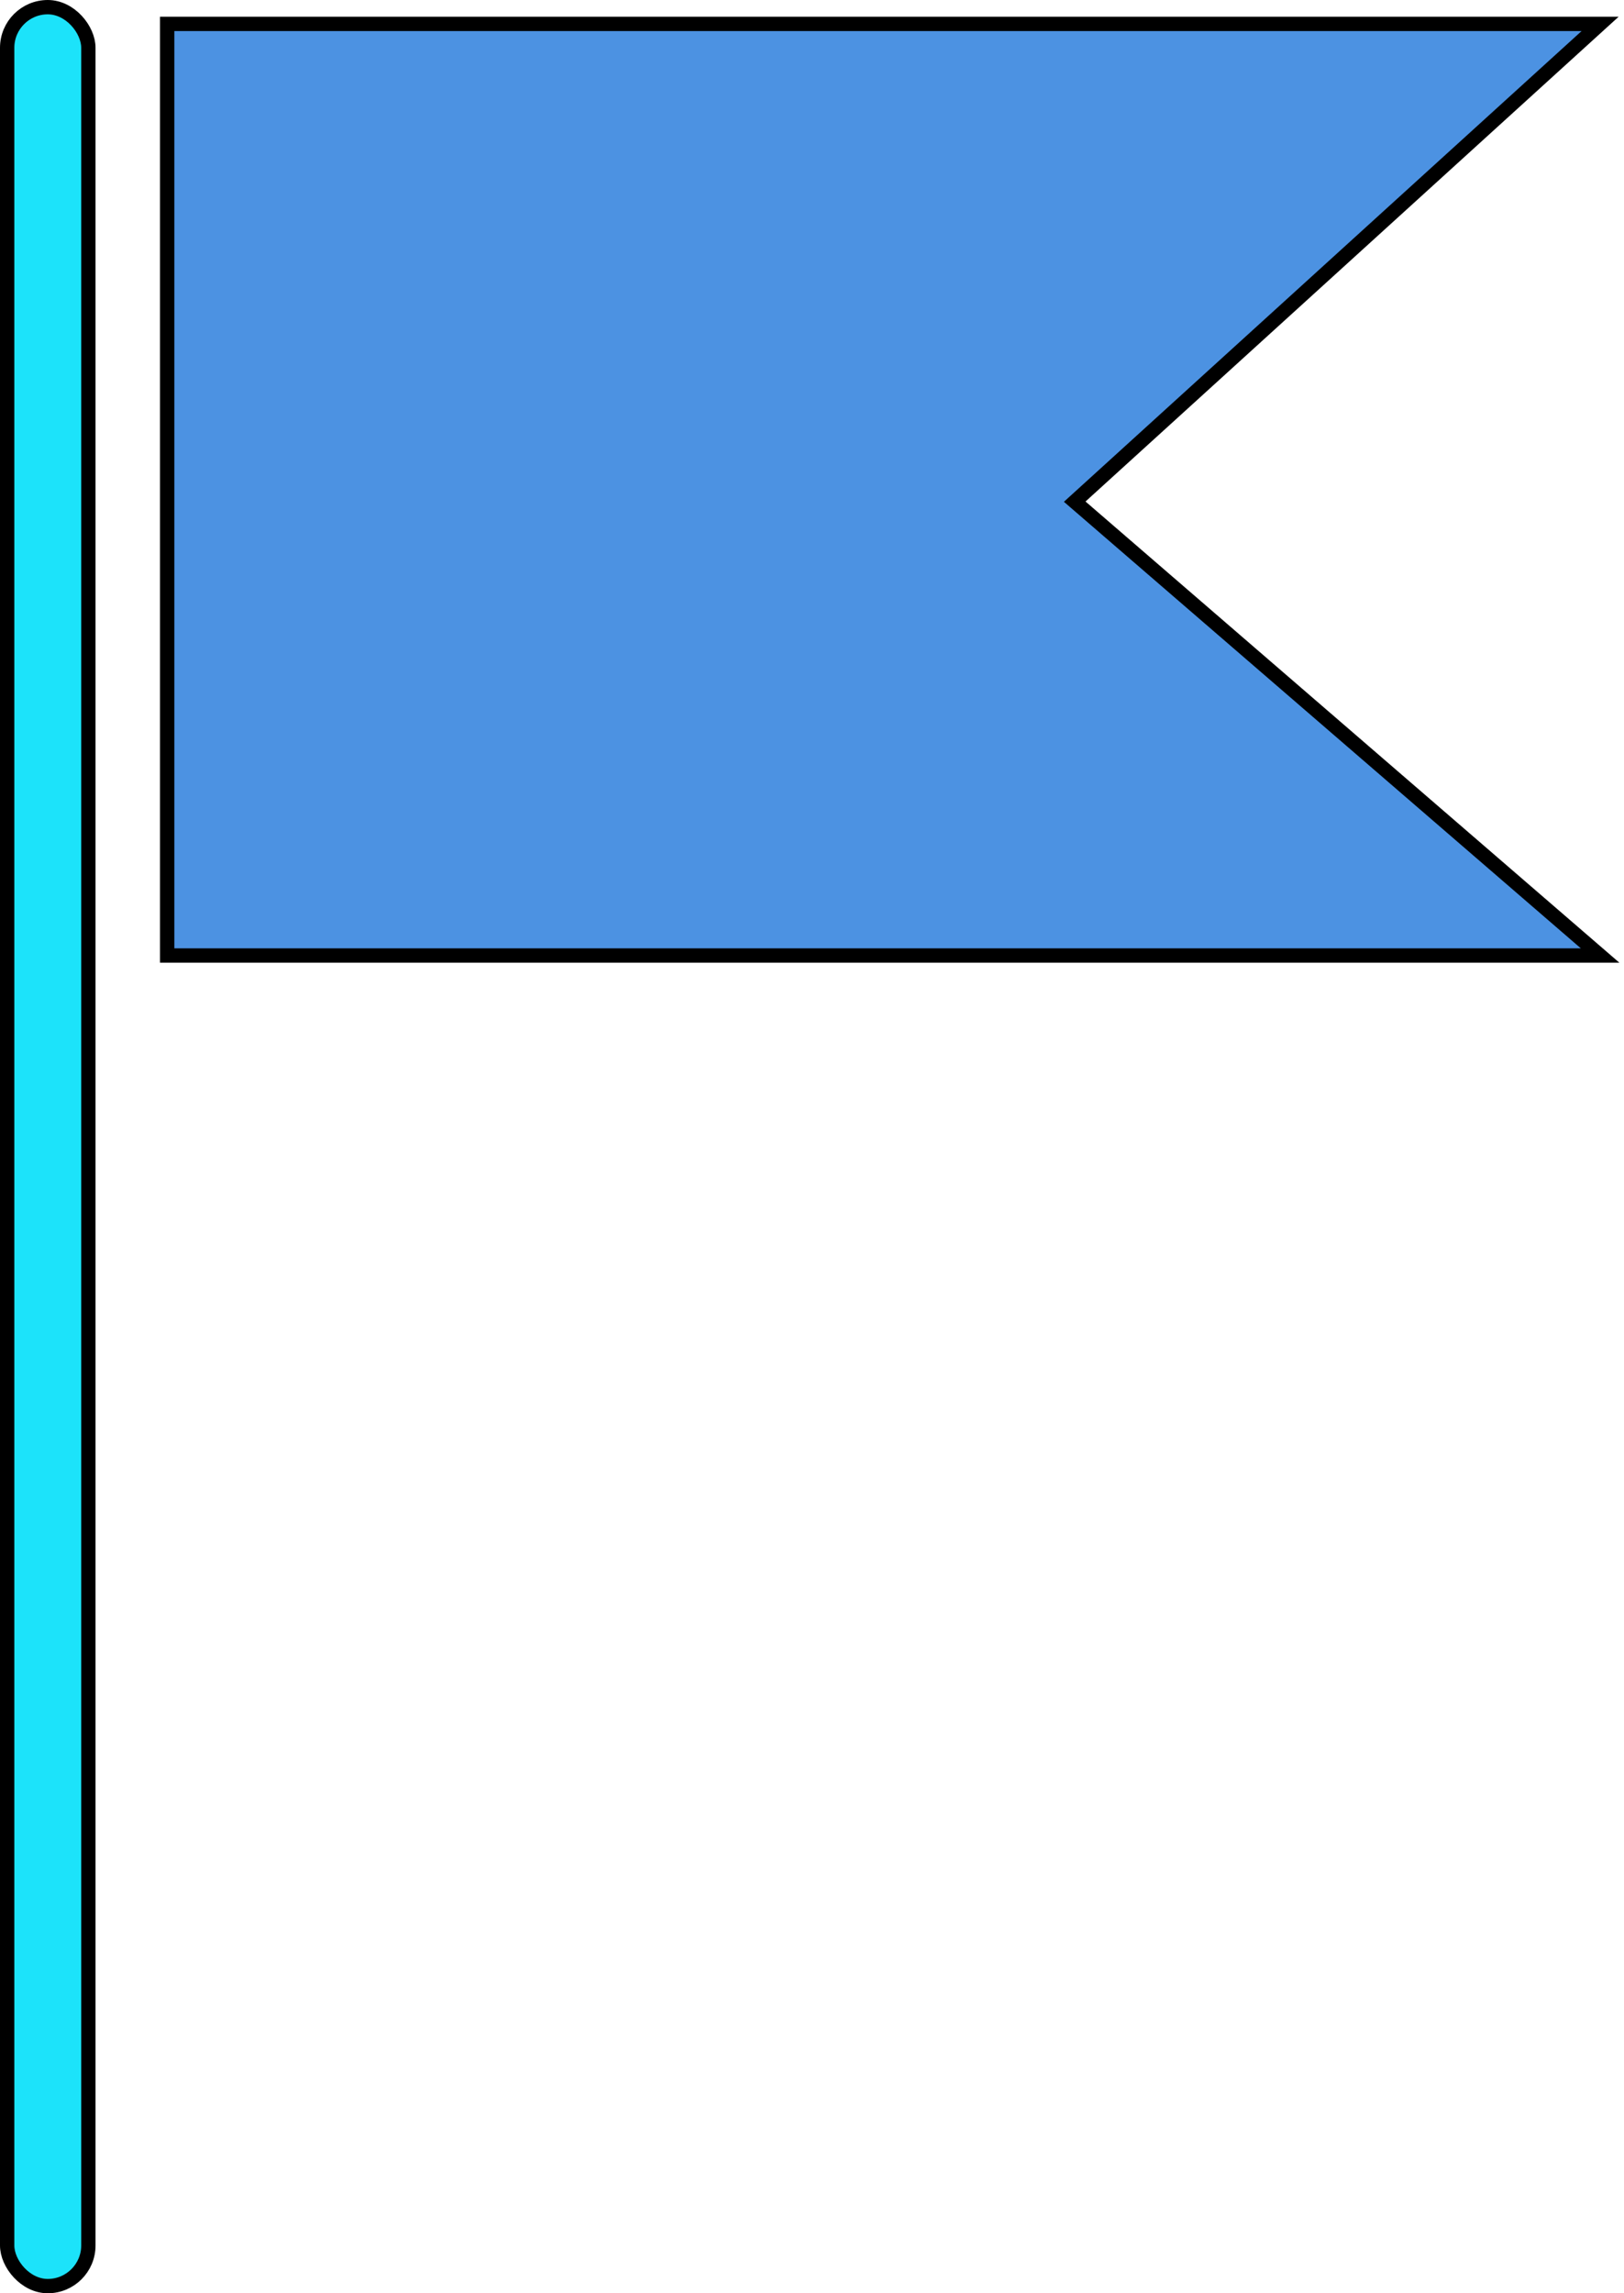 <svg width="34" height="48" viewBox="0 0 34 48" fill="none" xmlns="http://www.w3.org/2000/svg">
<rect x="0.15" y="0.15" width="1.7" height="47.7" rx="0.85" fill="#1CE3FA" stroke="black" stroke-width="0.3"/>
<path d="M3.5 20V0.5H33.5L22.5 10.5L33.5 20H3.5Z" fill="#4C92E2" stroke="black" stroke-width="0.3"/>
</svg>
